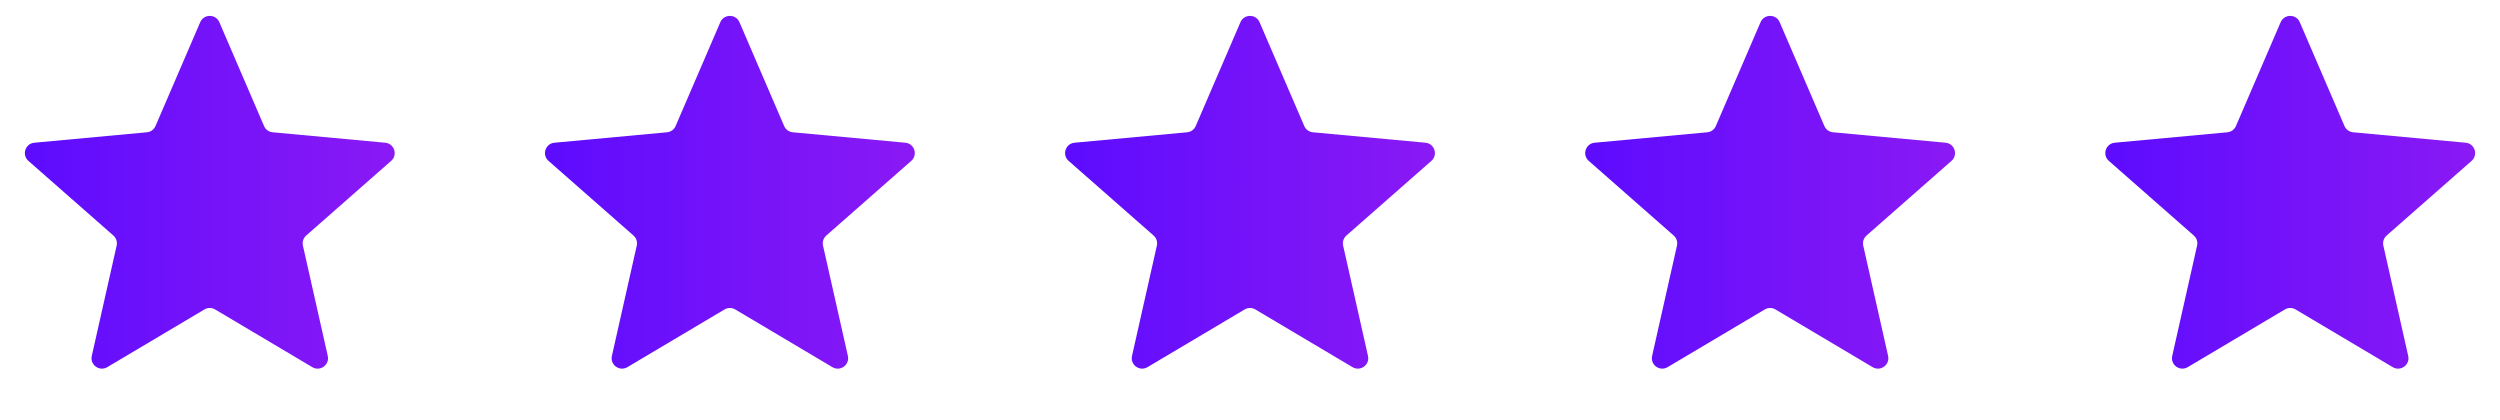 <?xml version="1.0" encoding="UTF-8"?> <svg xmlns="http://www.w3.org/2000/svg" width="721" height="121" viewBox="0 0 721 121" fill="none"><path d="M57.745 6.398C58.786 3.98 62.214 3.98 63.255 6.398L76.153 36.349C76.588 37.358 77.538 38.048 78.632 38.15L111.102 41.161C113.724 41.404 114.783 44.665 112.805 46.402L88.306 67.924C87.481 68.649 87.118 69.766 87.36 70.838L94.529 102.65C95.108 105.218 92.335 107.233 90.071 105.889L62.032 89.24C61.087 88.679 59.913 88.679 58.968 89.24L30.929 105.889C28.665 107.233 25.892 105.218 26.471 102.65L33.64 70.838C33.882 69.766 33.519 68.649 32.694 67.924L8.195 46.402C6.217 44.665 7.276 41.404 9.898 41.161L42.368 38.15C43.462 38.048 44.412 37.358 44.846 36.349L57.745 6.398Z" fill="url(#paint0_linear_2651_153)"></path><path d="M207.745 6.398C208.786 3.98 212.214 3.98 213.255 6.398L226.153 36.349C226.588 37.358 227.538 38.048 228.632 38.15L261.102 41.161C263.724 41.404 264.783 44.665 262.805 46.402L238.306 67.924C237.481 68.649 237.118 69.766 237.36 70.838L244.529 102.65C245.108 105.218 242.335 107.233 240.071 105.889L212.032 89.24C211.088 88.679 209.912 88.679 208.968 89.24L180.929 105.889C178.665 107.233 175.892 105.218 176.471 102.65L183.64 70.838C183.882 69.766 183.519 68.649 182.694 67.924L158.195 46.402C156.217 44.665 157.276 41.404 159.898 41.161L192.368 38.15C193.462 38.048 194.412 37.358 194.847 36.349L207.745 6.398Z" fill="url(#paint1_linear_2651_153)"></path><path d="M357.745 6.398C358.786 3.98 362.214 3.98 363.255 6.398L376.153 36.349C376.588 37.358 377.538 38.048 378.632 38.15L411.102 41.161C413.724 41.404 414.783 44.665 412.805 46.402L388.306 67.924C387.481 68.649 387.118 69.766 387.36 70.838L394.529 102.65C395.108 105.218 392.335 107.233 390.071 105.889L362.032 89.24C361.088 88.679 359.912 88.679 358.968 89.24L330.929 105.889C328.665 107.233 325.892 105.218 326.471 102.65L333.64 70.838C333.882 69.766 333.519 68.649 332.694 67.924L308.195 46.402C306.217 44.665 307.276 41.404 309.898 41.161L342.368 38.15C343.462 38.048 344.412 37.358 344.847 36.349L357.745 6.398Z" fill="url(#paint2_linear_2651_153)"></path><path d="M507.745 6.398C508.786 3.98 512.214 3.98 513.255 6.398L526.153 36.349C526.588 37.358 527.538 38.048 528.632 38.15L561.102 41.161C563.724 41.404 564.783 44.665 562.805 46.402L538.306 67.924C537.481 68.649 537.118 69.766 537.36 70.838L544.529 102.65C545.108 105.218 542.335 107.233 540.071 105.889L512.032 89.24C511.088 88.679 509.912 88.679 508.968 89.24L480.929 105.889C478.665 107.233 475.892 105.218 476.471 102.65L483.64 70.838C483.882 69.766 483.519 68.649 482.694 67.924L458.195 46.402C456.217 44.665 457.276 41.404 459.898 41.161L492.368 38.15C493.462 38.048 494.412 37.358 494.847 36.349L507.745 6.398Z" fill="url(#paint3_linear_2651_153)"></path><path d="M657.745 6.398C658.786 3.98 662.214 3.98 663.255 6.398L676.153 36.349C676.588 37.358 677.538 38.048 678.632 38.15L711.102 41.161C713.724 41.404 714.783 44.665 712.805 46.402L688.306 67.924C687.481 68.649 687.118 69.766 687.36 70.838L694.529 102.65C695.108 105.218 692.335 107.233 690.071 105.889L662.032 89.24C661.088 88.679 659.912 88.679 658.968 89.24L630.929 105.889C628.665 107.233 625.892 105.218 626.471 102.65L633.64 70.838C633.882 69.766 633.519 68.649 632.694 67.924L608.195 46.402C606.217 44.665 607.276 41.404 609.898 41.161L642.368 38.15C643.462 38.048 644.412 37.358 644.847 36.349L657.745 6.398Z" fill="url(#paint4_linear_2651_153)"></path><defs><linearGradient id="paint0_linear_2651_153" x1="2.115" y1="60.319" x2="121" y2="60.319" gradientUnits="userSpaceOnUse"><stop stop-color="#5A0BFF"></stop><stop offset="0.5" stop-color="#7513F9"></stop><stop offset="1" stop-color="#8D1AF4"></stop></linearGradient><linearGradient id="paint1_linear_2651_153" x1="152.115" y1="60.319" x2="271" y2="60.319" gradientUnits="userSpaceOnUse"><stop stop-color="#5A0BFF"></stop><stop offset="0.5" stop-color="#7513F9"></stop><stop offset="1" stop-color="#8D1AF4"></stop></linearGradient><linearGradient id="paint2_linear_2651_153" x1="302.115" y1="60.319" x2="421" y2="60.319" gradientUnits="userSpaceOnUse"><stop stop-color="#5A0BFF"></stop><stop offset="0.5" stop-color="#7513F9"></stop><stop offset="1" stop-color="#8D1AF4"></stop></linearGradient><linearGradient id="paint3_linear_2651_153" x1="452.115" y1="60.319" x2="571" y2="60.319" gradientUnits="userSpaceOnUse"><stop stop-color="#5A0BFF"></stop><stop offset="0.5" stop-color="#7513F9"></stop><stop offset="1" stop-color="#8D1AF4"></stop></linearGradient><linearGradient id="paint4_linear_2651_153" x1="602.115" y1="60.319" x2="721" y2="60.319" gradientUnits="userSpaceOnUse"><stop stop-color="#5A0BFF"></stop><stop offset="0.5" stop-color="#7513F9"></stop><stop offset="1" stop-color="#8D1AF4"></stop></linearGradient></defs></svg> 